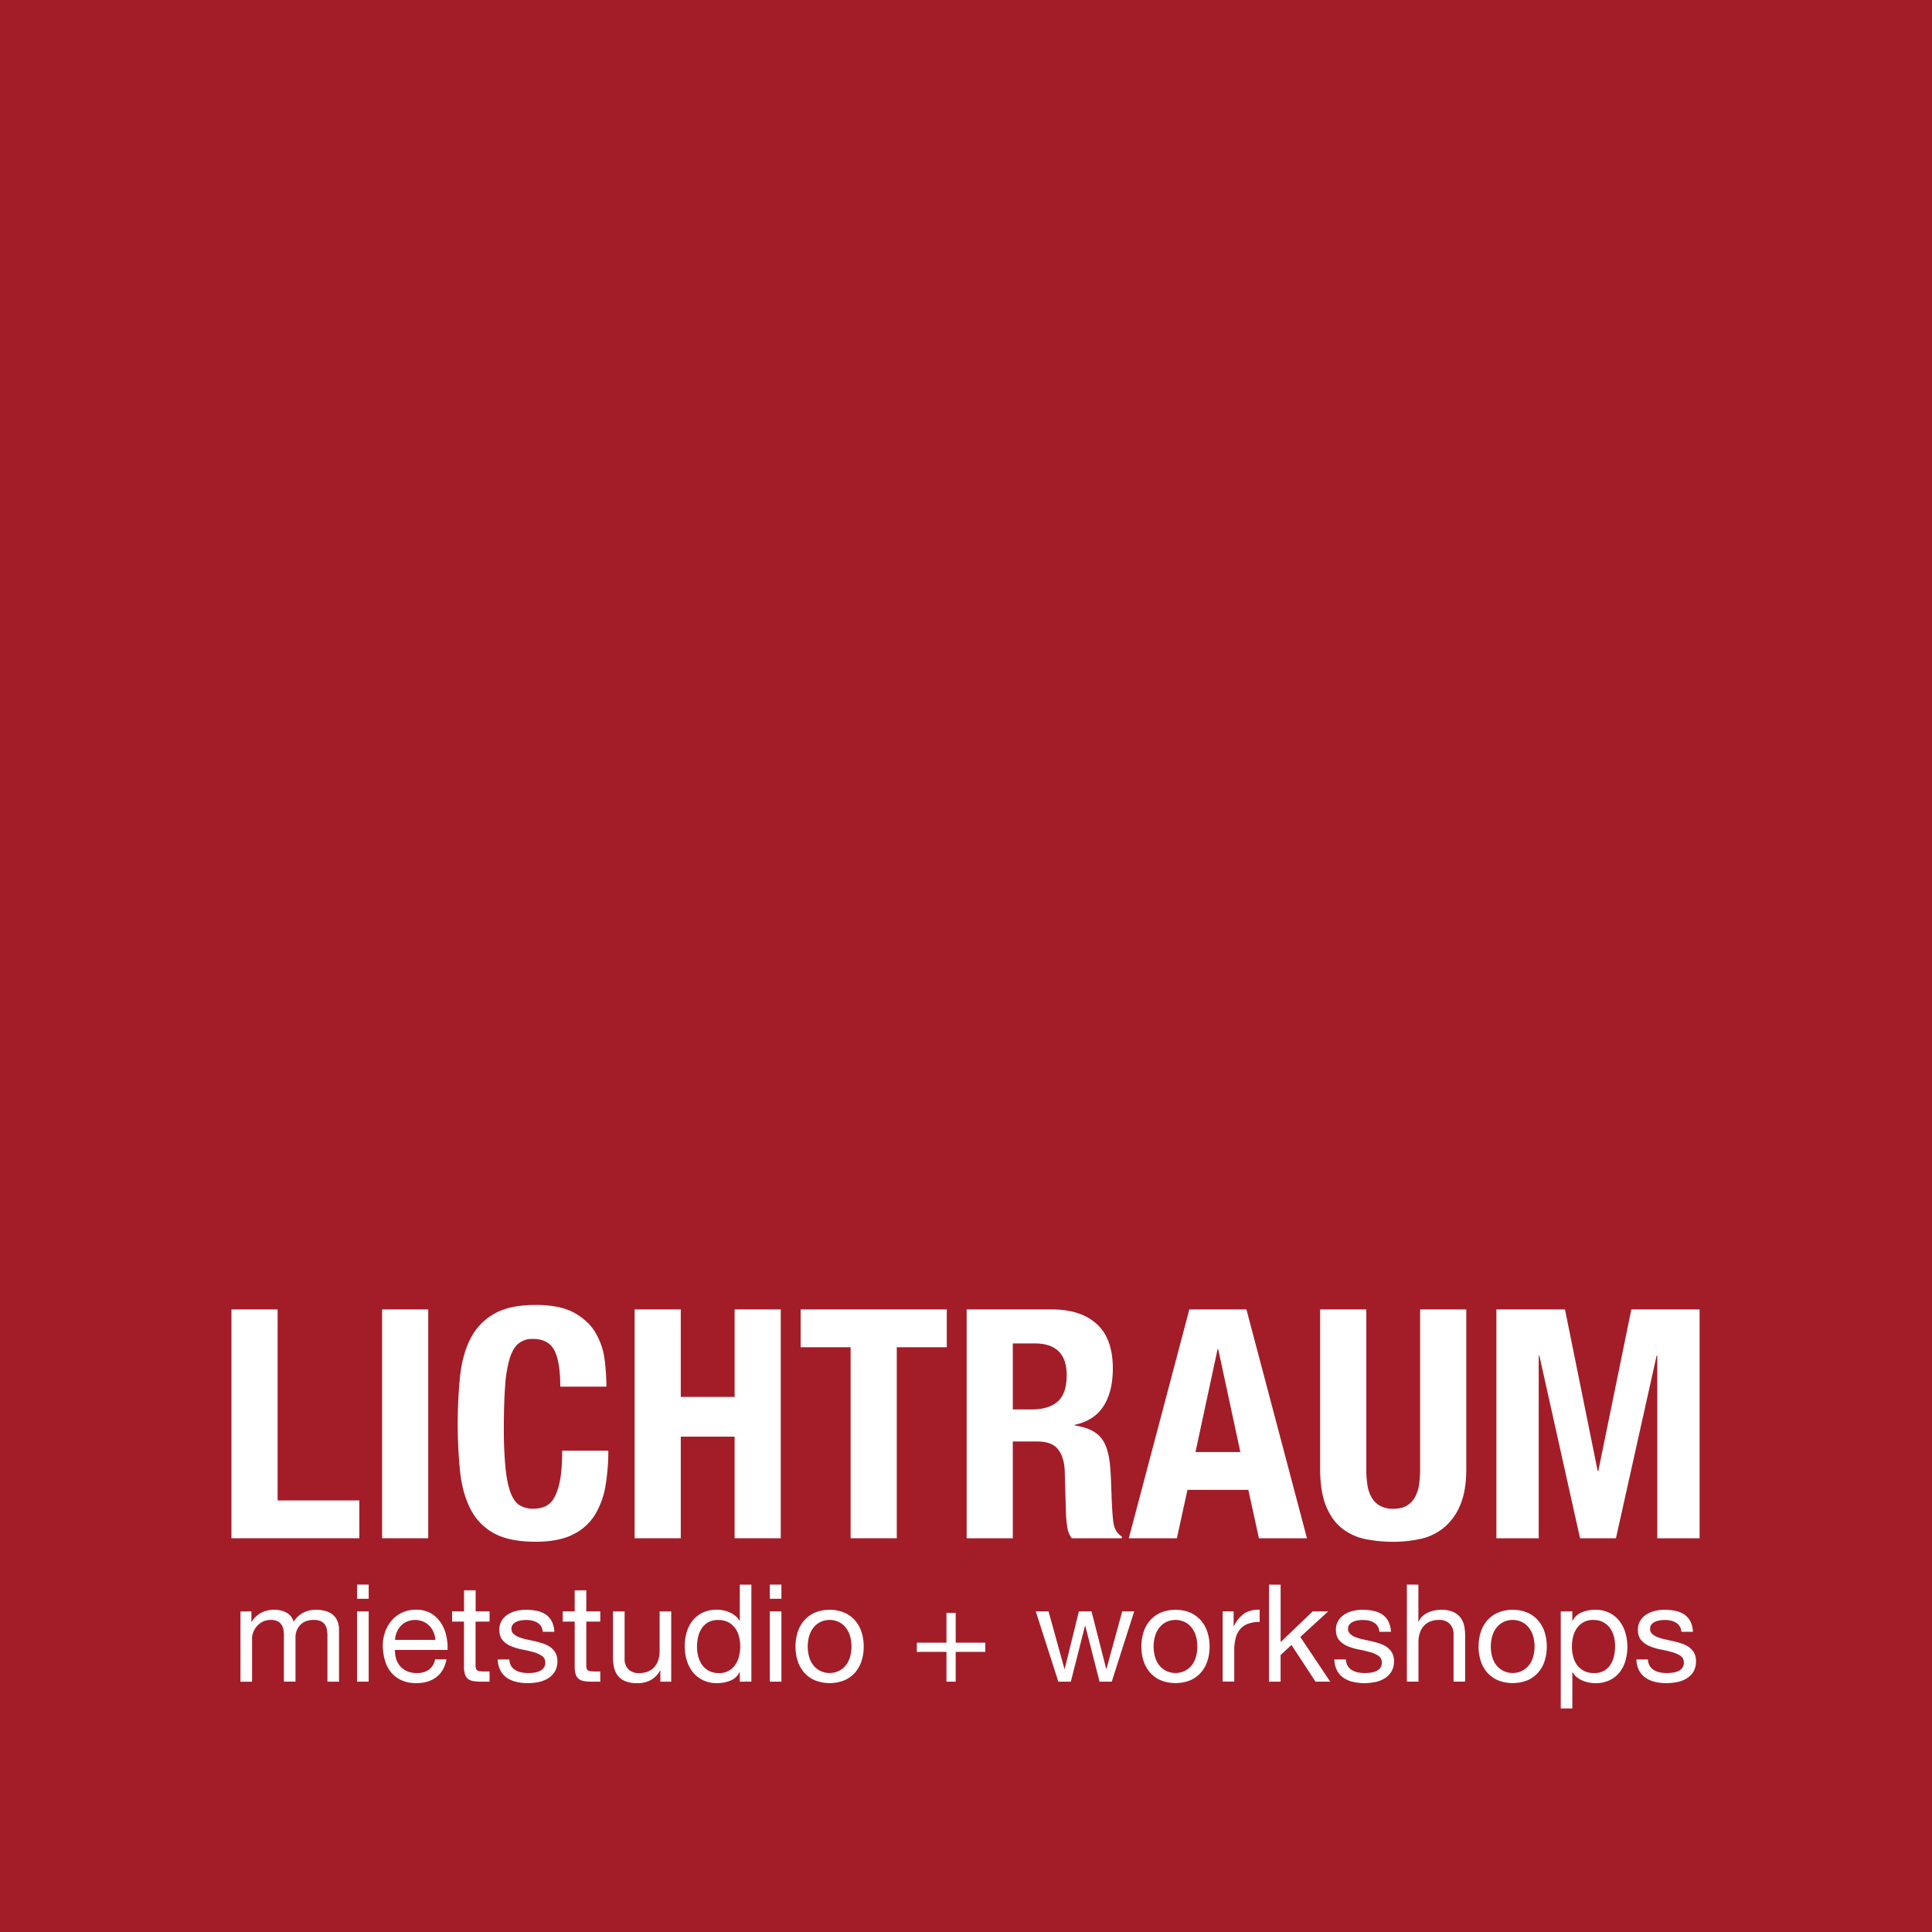 <svg xmlns="http://www.w3.org/2000/svg" viewBox="0 0 1500 1500">
  <defs>
    <style>
      .a {
        fill: #a31d28;
      }

      .b {
        fill: #fff;
      }
    </style>
  </defs>
  <rect class="a" width="1500" height="1500"/>
  <g>
    <path class="b" d="M179.7,1016.64h35.83v148.3H279v29.36H179.7Z"/>
    <path class="b" d="M296.65,1016.64h35.83V1194.3H296.65Z"/>
    <path class="b" d="M430.39,1048.37q-4.61-8.83-16.8-8.84a16.79,16.79,0,0,0-11.07,3.61q-4.35,3.61-6.84,11.69a99.62,99.62,0,0,0-3.49,21.15q-1,13.07-1,32a308.25,308.25,0,0,0,1.37,32.59q1.37,12.45,4.23,19.29T404,1169a20.74,20.74,0,0,0,10.08,2.37,23.81,23.81,0,0,0,8.83-1.62,14.94,14.94,0,0,0,7.09-6.47q3-4.85,4.73-13.68t1.74-23.27h35.83a160.69,160.69,0,0,1-2.23,27.37,62.19,62.19,0,0,1-8.34,22.65,41.44,41.44,0,0,1-17.17,15.17Q433.5,1197,415.83,1197q-20.15,0-32.1-6.47a43.64,43.64,0,0,1-18.29-18.66q-6.35-12.2-8.21-29.12a374.13,374.13,0,0,1,0-74.52q1.88-17,8.21-29.24a46,46,0,0,1,18.29-19q12-6.84,32.1-6.84,19.16,0,30.23,6.22t16.55,15.8a54.71,54.71,0,0,1,6.84,20.65,170.39,170.39,0,0,1,1.37,20.78H435Q435,1057.2,430.39,1048.37Z"/>
    <path class="b" d="M528.55,1016.64v67.93h41.8v-67.93h35.83V1194.3H570.35v-78.88h-41.8v78.88H492.72V1016.64Z"/>
    <path class="b" d="M735.07,1046H696.25v148.3H660.42V1046H621.61v-29.36H735.07Z"/>
    <path class="b" d="M816.68,1016.64q22.4,0,34.84,11.32T864,1062.42q0,17.92-7.21,29.24t-22.4,14.56v.49q13.44,2,19.66,8.71t7.71,21.65q.49,5,.75,10.82T863,1161q.49,14.18,1.49,21.65,1.49,7.46,6.47,10.2v1.49H832.11a19.2,19.2,0,0,1-3.48-8.58,97.19,97.19,0,0,1-1-10.08l-1-34.09q-.51-10.46-5.23-16.42t-15.92-6H786.33v75.14H750.5V1016.64Zm-15.42,77.63q12.93,0,19.9-6.09t7-20.53q0-24.63-24.88-24.63H786.33v51.25Z"/>
    <path class="b" d="M967.72,1016.64l47,177.66H977.42l-8.21-37.57H921.94l-8.21,37.57H876.4l47-177.66ZM963,1127.37l-17.17-79.88h-.49l-17.17,79.88Z"/>
    <path class="b" d="M1060.78,1140.55a80.5,80.5,0,0,0,.87,12.32,27.86,27.86,0,0,0,3.24,9.71,17.22,17.22,0,0,0,6.47,6.46,20.36,20.36,0,0,0,10.32,2.37q6.46,0,10.45-2.37a17.57,17.57,0,0,0,6.35-6.46,28.06,28.06,0,0,0,3.23-9.71,80.5,80.5,0,0,0,.87-12.32V1016.64h35.84v123.91q0,16.93-4.73,28a44.8,44.8,0,0,1-12.69,17.54,42.94,42.94,0,0,1-18.17,8.71,98.54,98.54,0,0,1-21.15,2.24,110.76,110.76,0,0,1-21.15-2,43,43,0,0,1-18.16-8.09q-8-6.09-12.69-17.29t-4.73-29.12V1016.64h35.83Z"/>
    <path class="b" d="M1215.05,1016.64l25.38,125.41h.5l25.63-125.41h53V1194.3h-32.85V1052.47h-.5l-31.6,141.83h-27.86l-31.6-141.83h-.5V1194.3H1161.8V1016.64Z"/>
  </g>
  <g>
    <path class="b" d="M195.19,1251.09v8h.21q6.12-9.27,17.62-9.28a19.75,19.75,0,0,1,9.17,2.11,11.83,11.83,0,0,1,5.8,7.17,19,19,0,0,1,7.23-6.85,20.34,20.34,0,0,1,9.86-2.43,28.51,28.51,0,0,1,7.44.9,15.53,15.53,0,0,1,5.69,2.79,12.73,12.73,0,0,1,3.7,4.91,18,18,0,0,1,1.31,7.22v40h-9v-35.76a25.33,25.33,0,0,0-.42-4.74,9.82,9.82,0,0,0-1.59-3.86,7.91,7.91,0,0,0-3.21-2.58,12.85,12.85,0,0,0-5.33-1q-6.65,0-10.44,3.8a13.69,13.69,0,0,0-3.8,10.12v34h-9v-35.76A22.94,22.94,0,0,0,220,1265a10.23,10.23,0,0,0-1.64-3.85,7.63,7.63,0,0,0-3.11-2.53,12,12,0,0,0-5-.9,13.47,13.47,0,0,0-6.7,1.58,15.2,15.2,0,0,0-7.06,8.39,12.91,12.91,0,0,0-.79,4v34h-9v-54.53Z"/>
    <path class="b" d="M277.25,1241.28v-11h9v11Zm9,9.81v54.53h-9v-54.53Z"/>
    <path class="b" d="M338.75,1302.14q-6.12,4.63-15.4,4.64a27.92,27.92,0,0,1-11.34-2.11,22.42,22.42,0,0,1-8.07-5.91,25.05,25.05,0,0,1-4.91-9.07,43.66,43.66,0,0,1-1.84-11.5,33,33,0,0,1,1.89-11.39,27.41,27.41,0,0,1,5.33-9,24.14,24.14,0,0,1,8.12-5.91,24.76,24.76,0,0,1,10.29-2.11,22.36,22.36,0,0,1,12.08,3,24,24,0,0,1,7.7,7.64,30.16,30.16,0,0,1,4,10.13,43.39,43.39,0,0,1,.9,10.44H306.68a21.8,21.8,0,0,0,.84,6.81,15.46,15.46,0,0,0,3.06,5.69,15.23,15.23,0,0,0,5.38,4,18.66,18.66,0,0,0,7.7,1.47,15.52,15.52,0,0,0,9.34-2.63,12.81,12.81,0,0,0,4.8-8h8.86Q344.86,1297.5,338.75,1302.14Zm-2.17-35a15.4,15.4,0,0,0-3.27-4.91,15.29,15.29,0,0,0-11-4.48,15.8,15.8,0,0,0-6.28,1.21,14.41,14.41,0,0,0-4.79,3.33,15.72,15.72,0,0,0-3.17,4.9,18.79,18.79,0,0,0-1.37,6H338A18.29,18.29,0,0,0,336.58,1267.12Z"/>
    <path class="b" d="M380.09,1251.09V1259H369.23v33.86a10.12,10.12,0,0,0,.26,2.53,2.62,2.62,0,0,0,1,1.47,4.38,4.38,0,0,0,2.06.69,28.85,28.85,0,0,0,3.43.16h4.11v7.91h-6.85a31.83,31.83,0,0,1-6-.48,8.6,8.6,0,0,1-4-1.74,7.37,7.37,0,0,1-2.27-3.58,20.83,20.83,0,0,1-.74-6.12V1259H351v-7.91h9.28v-16.35h9v16.35Z"/>
    <path class="b" d="M396.86,1293.44a9.56,9.56,0,0,0,3.33,3.27,14.79,14.79,0,0,0,4.64,1.74,26.59,26.59,0,0,0,5.32.52,32.82,32.82,0,0,0,4.43-.31,16.25,16.25,0,0,0,4.27-1.16,7.92,7.92,0,0,0,3.22-2.48,6.58,6.58,0,0,0,1.27-4.17,6,6,0,0,0-2.64-5.27,22.34,22.34,0,0,0-6.59-2.9q-4-1.11-8.6-2a43.94,43.94,0,0,1-8.59-2.53,17.81,17.81,0,0,1-6.6-4.59c-1.76-2-2.63-4.71-2.63-8.22a13.06,13.06,0,0,1,1.84-7.07,15,15,0,0,1,4.75-4.8,21.78,21.78,0,0,1,6.54-2.74,29.93,29.93,0,0,1,7.22-.9,43,43,0,0,1,8.55.79,19.9,19.9,0,0,1,6.91,2.74,14.32,14.32,0,0,1,4.8,5.28,20.06,20.06,0,0,1,2.1,8.28h-9a9.11,9.11,0,0,0-1.37-4.38,9,9,0,0,0-3-2.79,13,13,0,0,0-3.95-1.53,20.13,20.13,0,0,0-4.38-.48,26.75,26.75,0,0,0-4.06.32,13.48,13.48,0,0,0-3.74,1.11,7.58,7.58,0,0,0-2.75,2.1,5.36,5.36,0,0,0-1.05,3.43,5,5,0,0,0,1.63,3.85,12.9,12.9,0,0,0,4.17,2.53,35.67,35.67,0,0,0,5.7,1.69q3.17.69,6.32,1.43a68.16,68.16,0,0,1,6.6,1.79,21.39,21.39,0,0,1,5.69,2.79,13.68,13.68,0,0,1,4,4.38,12.86,12.86,0,0,1,1.53,6.54,15.11,15.11,0,0,1-2.06,8.23,16,16,0,0,1-5.38,5.27,22.44,22.44,0,0,1-7.48,2.8,44.12,44.12,0,0,1-8.28.79,38.48,38.48,0,0,1-8.65-1,21.14,21.14,0,0,1-7.28-3.11,15.89,15.89,0,0,1-5.07-5.7,19.77,19.77,0,0,1-2.1-8.59h9A10.12,10.12,0,0,0,396.86,1293.44Z"/>
    <path class="b" d="M466.06,1251.09V1259H455.19v33.86a9.61,9.61,0,0,0,.27,2.53,2.57,2.57,0,0,0,1,1.47,4.38,4.38,0,0,0,2.06.69,28.66,28.66,0,0,0,3.42.16h4.12v7.91H459.2a31.83,31.83,0,0,1-6-.48,8.64,8.64,0,0,1-4-1.74,7.36,7.36,0,0,1-2.26-3.58,20.49,20.49,0,0,1-.74-6.12V1259h-9.29v-7.91h9.29v-16.35h9v16.35Z"/>
    <path class="b" d="M512.68,1305.62V1297h-.21a18.45,18.45,0,0,1-7.28,7.44,21.83,21.83,0,0,1-10.44,2.37,24.66,24.66,0,0,1-9-1.42,14.32,14.32,0,0,1-5.8-4.07,15.11,15.11,0,0,1-3.11-6.27,33.67,33.67,0,0,1-.9-8.07v-35.86h9V1288a10.83,10.83,0,0,0,2.95,8,11,11,0,0,0,8.12,3,18.34,18.34,0,0,0,7.12-1.26,13.3,13.3,0,0,0,5-3.59,15.4,15.4,0,0,0,3-5.43,22,22,0,0,0,1-6.8v-30.8h9v54.53Z"/>
    <path class="b" d="M574.38,1305.62v-7.38h-.21a13.18,13.18,0,0,1-7,6.54,26.65,26.65,0,0,1-10.44,2,24.65,24.65,0,0,1-11-2.32,22.7,22.7,0,0,1-7.81-6.22,27.18,27.18,0,0,1-4.69-9.08,37.07,37.07,0,0,1-1.59-11,38.52,38.52,0,0,1,1.53-11,25.86,25.86,0,0,1,4.64-9,22.42,22.42,0,0,1,7.81-6.12,24.86,24.86,0,0,1,10.92-2.27,26.6,26.6,0,0,1,4.53.42,22.93,22.93,0,0,1,4.86,1.43,20.4,20.4,0,0,1,4.58,2.63,14.5,14.5,0,0,1,3.64,4.06h.21v-28h9v75.31Zm-32.22-19.36a20.13,20.13,0,0,0,3.06,6.49,15.05,15.05,0,0,0,5.27,4.54A16.09,16.09,0,0,0,558,1299a14.8,14.8,0,0,0,12.87-6.48,19.41,19.41,0,0,0,2.9-6.6,31.85,31.85,0,0,0,0-15.24,19,19,0,0,0-3-6.59,15.31,15.31,0,0,0-5.32-4.59,16.65,16.65,0,0,0-7.91-1.74,15.44,15.44,0,0,0-7.7,1.79,14.37,14.37,0,0,0-5.07,4.75A20.74,20.74,0,0,0,542,1271a36.08,36.08,0,0,0-.84,7.81A27.73,27.73,0,0,0,542.16,1286.26Z"/>
    <path class="b" d="M597.69,1241.28v-11h9v11Zm9,9.81v54.53h-9v-54.53Z"/>
    <path class="b" d="M619.32,1267.17a25.4,25.4,0,0,1,5.06-9.07,23.75,23.75,0,0,1,8.33-6.06,30.48,30.48,0,0,1,22.84,0,23.83,23.83,0,0,1,8.28,6.06,25.4,25.4,0,0,1,5.06,9.07,36.2,36.2,0,0,1,1.69,11.24,35.73,35.73,0,0,1-1.69,11.18,25.39,25.39,0,0,1-5.06,9,23.36,23.36,0,0,1-8.28,6,31.27,31.27,0,0,1-22.84,0,23.28,23.28,0,0,1-8.33-6,25.39,25.39,0,0,1-5.06-9,35.73,35.73,0,0,1-1.69-11.18A36.2,36.2,0,0,1,619.32,1267.17Zm9.12,20a18.46,18.46,0,0,0,3.64,6.44,15.73,15.73,0,0,0,5.43,3.95,16.56,16.56,0,0,0,13.19,0,15.82,15.82,0,0,0,5.43-3.95,18.62,18.62,0,0,0,3.64-6.44,30,30,0,0,0,0-17.61,19.15,19.15,0,0,0-3.64-6.49,15.61,15.61,0,0,0-5.43-4,16.56,16.56,0,0,0-13.19,0,15.52,15.52,0,0,0-5.43,4,19,19,0,0,0-3.64,6.49,30,30,0,0,0,0,17.61Z"/>
    <path class="b" d="M765,1275.35v7.17H742v23.1h-7.17v-23.1h-23v-7.17h23v-23.1H742v23.1Z"/>
    <path class="b" d="M853.68,1305.62l-11.08-43.35h-.21l-11,43.35h-9.7l-17.51-54.53h9.91l12.34,44.61h.21l11-44.61h9.81l11.4,44.61h.21l12.23-44.61h9.29l-17.41,54.53Z"/>
    <path class="b" d="M887.85,1267.17a25.42,25.42,0,0,1,5.07-9.07,23.65,23.65,0,0,1,8.33-6.06,30.46,30.46,0,0,1,22.83,0,23.83,23.83,0,0,1,8.28,6.06,25.57,25.57,0,0,1,5.07,9.07,36.5,36.5,0,0,1,1.69,11.24,36,36,0,0,1-1.69,11.18,25.57,25.57,0,0,1-5.07,9,23.36,23.36,0,0,1-8.28,6,31.24,31.24,0,0,1-22.83,0,23.2,23.2,0,0,1-8.33-6,25.41,25.41,0,0,1-5.07-9,36,36,0,0,1-1.69-11.18A36.5,36.5,0,0,1,887.85,1267.17Zm9.13,20a18.3,18.3,0,0,0,3.64,6.44,15.63,15.63,0,0,0,5.43,3.95,16.53,16.53,0,0,0,13.18,0,15.76,15.76,0,0,0,5.44-3.95,18.6,18.6,0,0,0,3.63-6.44,30,30,0,0,0,0-17.61,19.13,19.13,0,0,0-3.63-6.49,15.55,15.55,0,0,0-5.44-4,16.53,16.53,0,0,0-13.18,0,15.43,15.43,0,0,0-5.43,4,18.82,18.82,0,0,0-3.64,6.49,30,30,0,0,0,0,17.61Z"/>
    <path class="b" d="M957.79,1251.09v11.49H958a24.24,24.24,0,0,1,8-9.81c3.17-2.11,7.17-3.09,12-3v9.49a25.45,25.45,0,0,0-9.18,1.48,14.55,14.55,0,0,0-6.12,4.33,17.75,17.75,0,0,0-3.37,6.9,37,37,0,0,0-1.06,9.34v24.26h-9v-54.53Z"/>
    <path class="b" d="M994.28,1230.31v44.61l24.89-23.83h12l-21.63,19.83,23.21,34.7h-11.39l-18.67-28.48-8.44,7.81v20.67h-9v-75.31Z"/>
    <path class="b" d="M1046.39,1293.44a9.53,9.53,0,0,0,3.32,3.27,14.88,14.88,0,0,0,4.64,1.74,26.69,26.69,0,0,0,5.33.52,33,33,0,0,0,4.43-.31,16.35,16.35,0,0,0,4.27-1.16,8.06,8.06,0,0,0,3.22-2.48,6.63,6.63,0,0,0,1.26-4.17,6,6,0,0,0-2.63-5.27,22.4,22.4,0,0,0-6.6-2.9c-2.63-.74-5.5-1.41-8.59-2a44,44,0,0,1-8.6-2.53,17.69,17.69,0,0,1-6.59-4.59q-2.64-3-2.64-8.22a13.07,13.07,0,0,1,1.85-7.07,15.09,15.09,0,0,1,4.74-4.8,22,22,0,0,1,6.54-2.74,30.07,30.07,0,0,1,7.23-.9,42.84,42.84,0,0,1,8.54.79,19.82,19.82,0,0,1,6.91,2.74,14.23,14.23,0,0,1,4.8,5.28,20.05,20.05,0,0,1,2.11,8.28h-9a8.57,8.57,0,0,0-4.32-7.17,13.15,13.15,0,0,0-4-1.53,20.11,20.11,0,0,0-4.37-.48,26.75,26.75,0,0,0-4.06.32,13.45,13.45,0,0,0-3.75,1.11,7.54,7.54,0,0,0-2.74,2.1,5.3,5.3,0,0,0-1.06,3.43,5,5,0,0,0,1.64,3.85,13,13,0,0,0,4.16,2.53,35.67,35.67,0,0,0,5.7,1.69q3.16.69,6.33,1.43a67.19,67.19,0,0,1,6.59,1.79,21.31,21.31,0,0,1,5.7,2.79,13.68,13.68,0,0,1,4,4.38,13,13,0,0,1,1.53,6.54,15.2,15.2,0,0,1-2.06,8.23,16,16,0,0,1-5.38,5.27,22.49,22.49,0,0,1-7.49,2.8,44.12,44.12,0,0,1-8.28.79,38.54,38.54,0,0,1-8.65-1,21.22,21.22,0,0,1-7.28-3.11,15.86,15.86,0,0,1-5.06-5.7,19.63,19.63,0,0,1-2.11-8.59h9A9.92,9.92,0,0,0,1046.39,1293.44Z"/>
    <path class="b" d="M1101.24,1230.31v28.79h.21a12,12,0,0,1,3-4.27,17,17,0,0,1,4.27-2.85,22.18,22.18,0,0,1,5-1.63,25.12,25.12,0,0,1,5-.53,23.56,23.56,0,0,1,9,1.48,14.69,14.69,0,0,1,5.8,4.11,15.39,15.39,0,0,1,3.11,6.28,33.56,33.56,0,0,1,.9,8.07v35.86h-9V1268.7a10.88,10.88,0,0,0-3-8,11,11,0,0,0-8.12-3,18.12,18.12,0,0,0-7.12,1.27,13.28,13.28,0,0,0-5,3.58,15.44,15.44,0,0,0-3,5.44,22,22,0,0,0-1,6.8v30.8h-9v-75.31Z"/>
    <path class="b" d="M1149.65,1267.17a25.55,25.55,0,0,1,5.06-9.07,23.69,23.69,0,0,1,8.34-6.06,30.46,30.46,0,0,1,22.83,0,23.83,23.83,0,0,1,8.28,6.06,25.57,25.57,0,0,1,5.07,9.07,36.5,36.5,0,0,1,1.69,11.24,36,36,0,0,1-1.69,11.18,25.57,25.57,0,0,1-5.07,9,23.36,23.36,0,0,1-8.28,6,31.24,31.24,0,0,1-22.83,0,23.23,23.23,0,0,1-8.34-6,25.55,25.55,0,0,1-5.06-9,36,36,0,0,1-1.69-11.18A36.5,36.5,0,0,1,1149.65,1267.17Zm9.13,20a18.3,18.3,0,0,0,3.64,6.44,15.63,15.63,0,0,0,5.43,3.95,16.53,16.53,0,0,0,13.18,0,15.63,15.63,0,0,0,5.43-3.95,18.46,18.46,0,0,0,3.64-6.44,30,30,0,0,0,0-17.61,19,19,0,0,0-3.64-6.49,15.43,15.43,0,0,0-5.43-4,16.53,16.53,0,0,0-13.18,0,15.43,15.43,0,0,0-5.43,4,18.82,18.82,0,0,0-3.64,6.49,30,30,0,0,0,0,17.61Z"/>
    <path class="b" d="M1220.75,1251.09v7.38h.21a13.38,13.38,0,0,1,7-6.59,26,26,0,0,1,10.44-2.06,24.55,24.55,0,0,1,11,2.32,22.49,22.49,0,0,1,7.81,6.28,27.67,27.67,0,0,1,4.69,9.12,37.12,37.12,0,0,1,1.58,11,38.42,38.42,0,0,1-1.53,11,25.57,25.57,0,0,1-4.64,9,21.69,21.69,0,0,1-7.8,6.06,25.29,25.29,0,0,1-10.92,2.22,27,27,0,0,1-4.48-.42,25,25,0,0,1-4.91-1.37,19.56,19.56,0,0,1-4.59-2.59,14.33,14.33,0,0,1-3.63-4.06h-.21v28.06h-9v-75.31Zm32.22,19.35a20.23,20.23,0,0,0-3.06-6.49,15,15,0,0,0-5.27-4.53,16,16,0,0,0-7.55-1.69,14.74,14.74,0,0,0-12.86,6.49,19.36,19.36,0,0,0-2.9,6.59,31.85,31.85,0,0,0,.05,15.24,19.16,19.16,0,0,0,3,6.6,15.42,15.42,0,0,0,5.33,4.58,16.65,16.65,0,0,0,7.91,1.74,15.27,15.27,0,0,0,7.75-1.79,14.27,14.27,0,0,0,5-4.75,20.66,20.66,0,0,0,2.75-6.75,36,36,0,0,0,.84-7.8A27.86,27.86,0,0,0,1253,1270.44Z"/>
    <path class="b" d="M1280.87,1293.44a9.53,9.53,0,0,0,3.32,3.27,14.88,14.88,0,0,0,4.64,1.74,26.69,26.69,0,0,0,5.33.52,33,33,0,0,0,4.43-.31,16.35,16.35,0,0,0,4.27-1.16,8.06,8.06,0,0,0,3.22-2.48,6.63,6.63,0,0,0,1.26-4.17,6,6,0,0,0-2.63-5.27,22.4,22.4,0,0,0-6.6-2.9c-2.63-.74-5.5-1.41-8.59-2a44,44,0,0,1-8.6-2.53,17.69,17.69,0,0,1-6.59-4.59q-2.64-3-2.64-8.22a13,13,0,0,1,1.85-7.07,15.09,15.09,0,0,1,4.74-4.8,22,22,0,0,1,6.54-2.74,30.07,30.07,0,0,1,7.23-.9,42.84,42.84,0,0,1,8.54.79,19.82,19.82,0,0,1,6.91,2.74,14.32,14.32,0,0,1,4.8,5.28,20.05,20.05,0,0,1,2.11,8.28h-9a8.57,8.57,0,0,0-4.32-7.17,13.15,13.15,0,0,0-4-1.53,20.11,20.11,0,0,0-4.37-.48,27,27,0,0,0-4.07.32,13.48,13.48,0,0,0-3.74,1.11,7.46,7.46,0,0,0-2.74,2.1,5.3,5.3,0,0,0-1.06,3.43,5,5,0,0,0,1.64,3.85,13,13,0,0,0,4.16,2.53,35.67,35.67,0,0,0,5.7,1.69q3.16.69,6.33,1.43a67.19,67.19,0,0,1,6.59,1.79,21.46,21.46,0,0,1,5.7,2.79,13.68,13.68,0,0,1,4,4.38,13,13,0,0,1,1.52,6.54,15.2,15.2,0,0,1-2,8.23,16,16,0,0,1-5.38,5.27,22.49,22.49,0,0,1-7.49,2.8,44.12,44.12,0,0,1-8.28.79,38.54,38.54,0,0,1-8.65-1,21.22,21.22,0,0,1-7.28-3.11,15.86,15.86,0,0,1-5.06-5.7,19.63,19.63,0,0,1-2.11-8.59h9A9.92,9.92,0,0,0,1280.87,1293.44Z"/>
  </g>
</svg>
